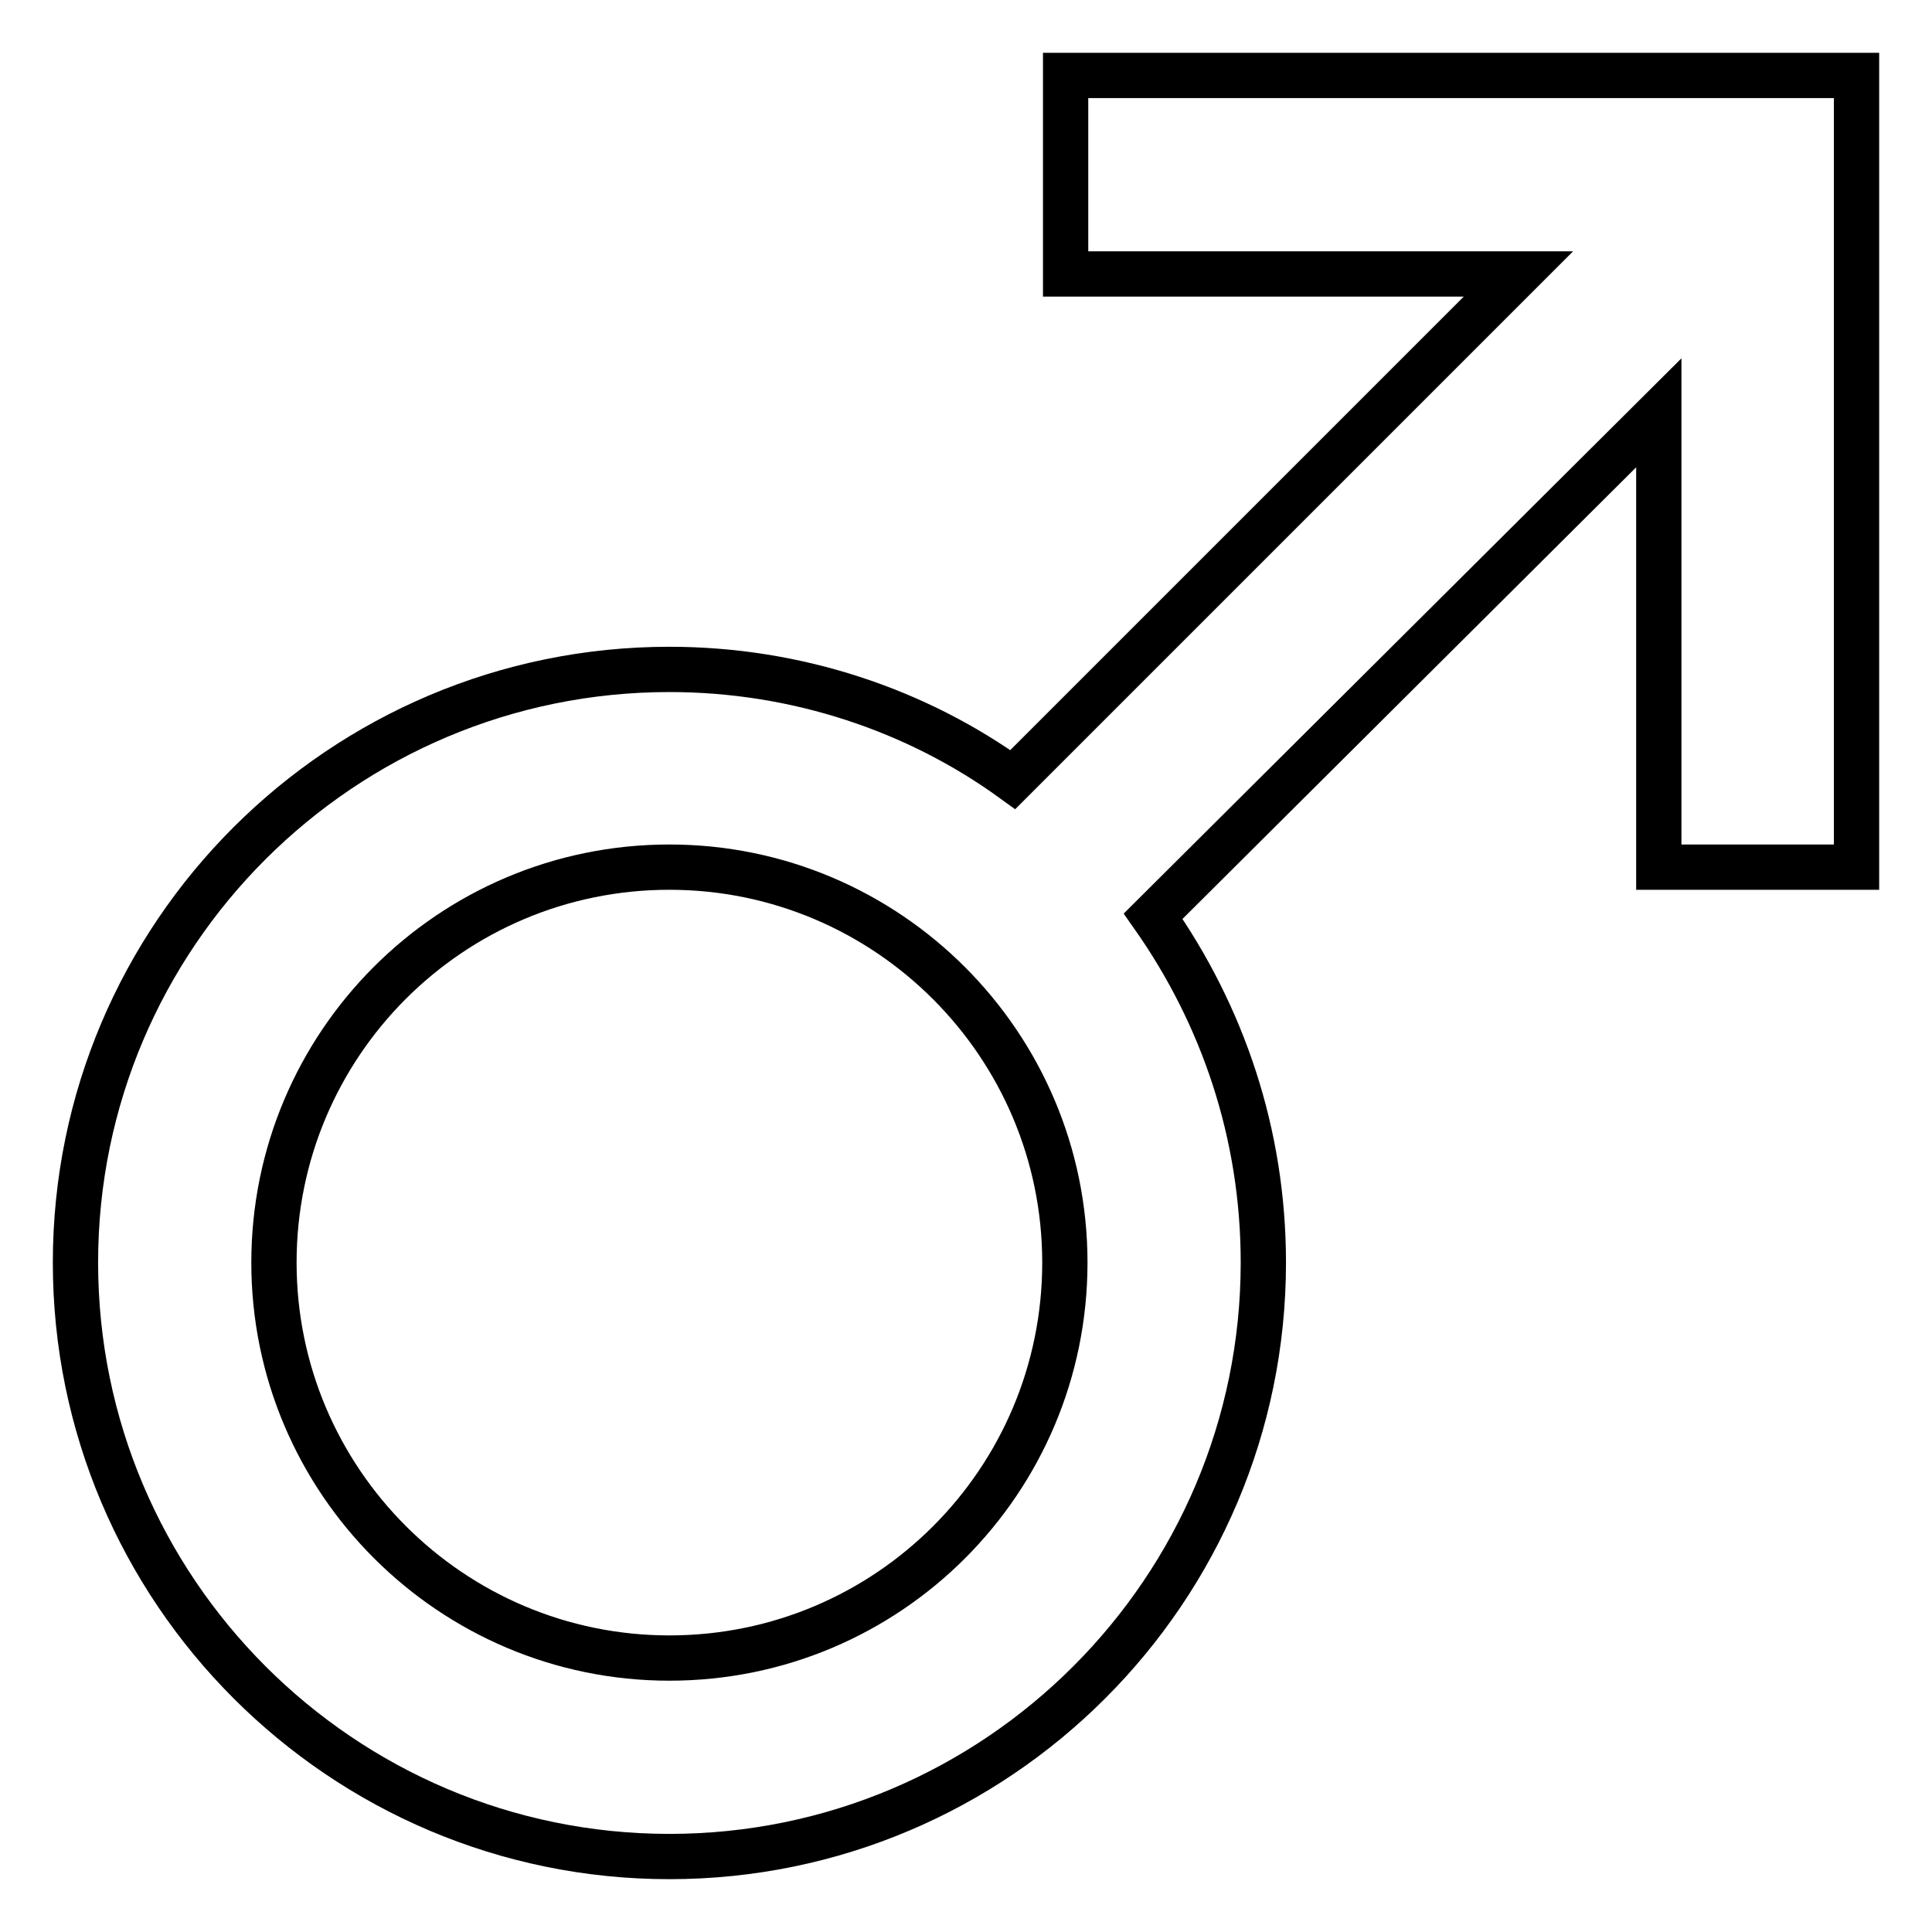 <?xml version="1.0" encoding="utf-8"?>
<!-- Svg Vector Icons : http://www.onlinewebfonts.com/icon -->
<!DOCTYPE svg PUBLIC "-//W3C//DTD SVG 1.1//EN" "http://www.w3.org/Graphics/SVG/1.1/DTD/svg11.dtd">
<svg version="1.1" xmlns="http://www.w3.org/2000/svg" xmlns:xlink="http://www.w3.org/1999/xlink" x="0px" y="0px" viewBox="0 0 256 256" enable-background="new 0 0 256 256" xml:space="preserve">
<g> <path stroke-width="6" fill-opacity="0" stroke="#000000"  d="M88.7,88.7c16.9,0,32.8,5.4,45.5,14.6l67-67h-60V10H246v104.9h-26.2V54.7l-67,66.7 c9.2,13.1,14.6,28.8,14.6,45.9c0,43.4-35.3,78.7-78.7,78.7C45.3,246,10,210.7,10,167.3C10,123.9,45.3,88.7,88.7,88.7 M88.7,114.9 c-29,0-52.4,23.5-52.4,52.4s23.5,52.4,52.4,52.4c29,0,52.4-23.5,52.4-52.4S117.6,114.9,88.7,114.9z"/></g>
</svg>